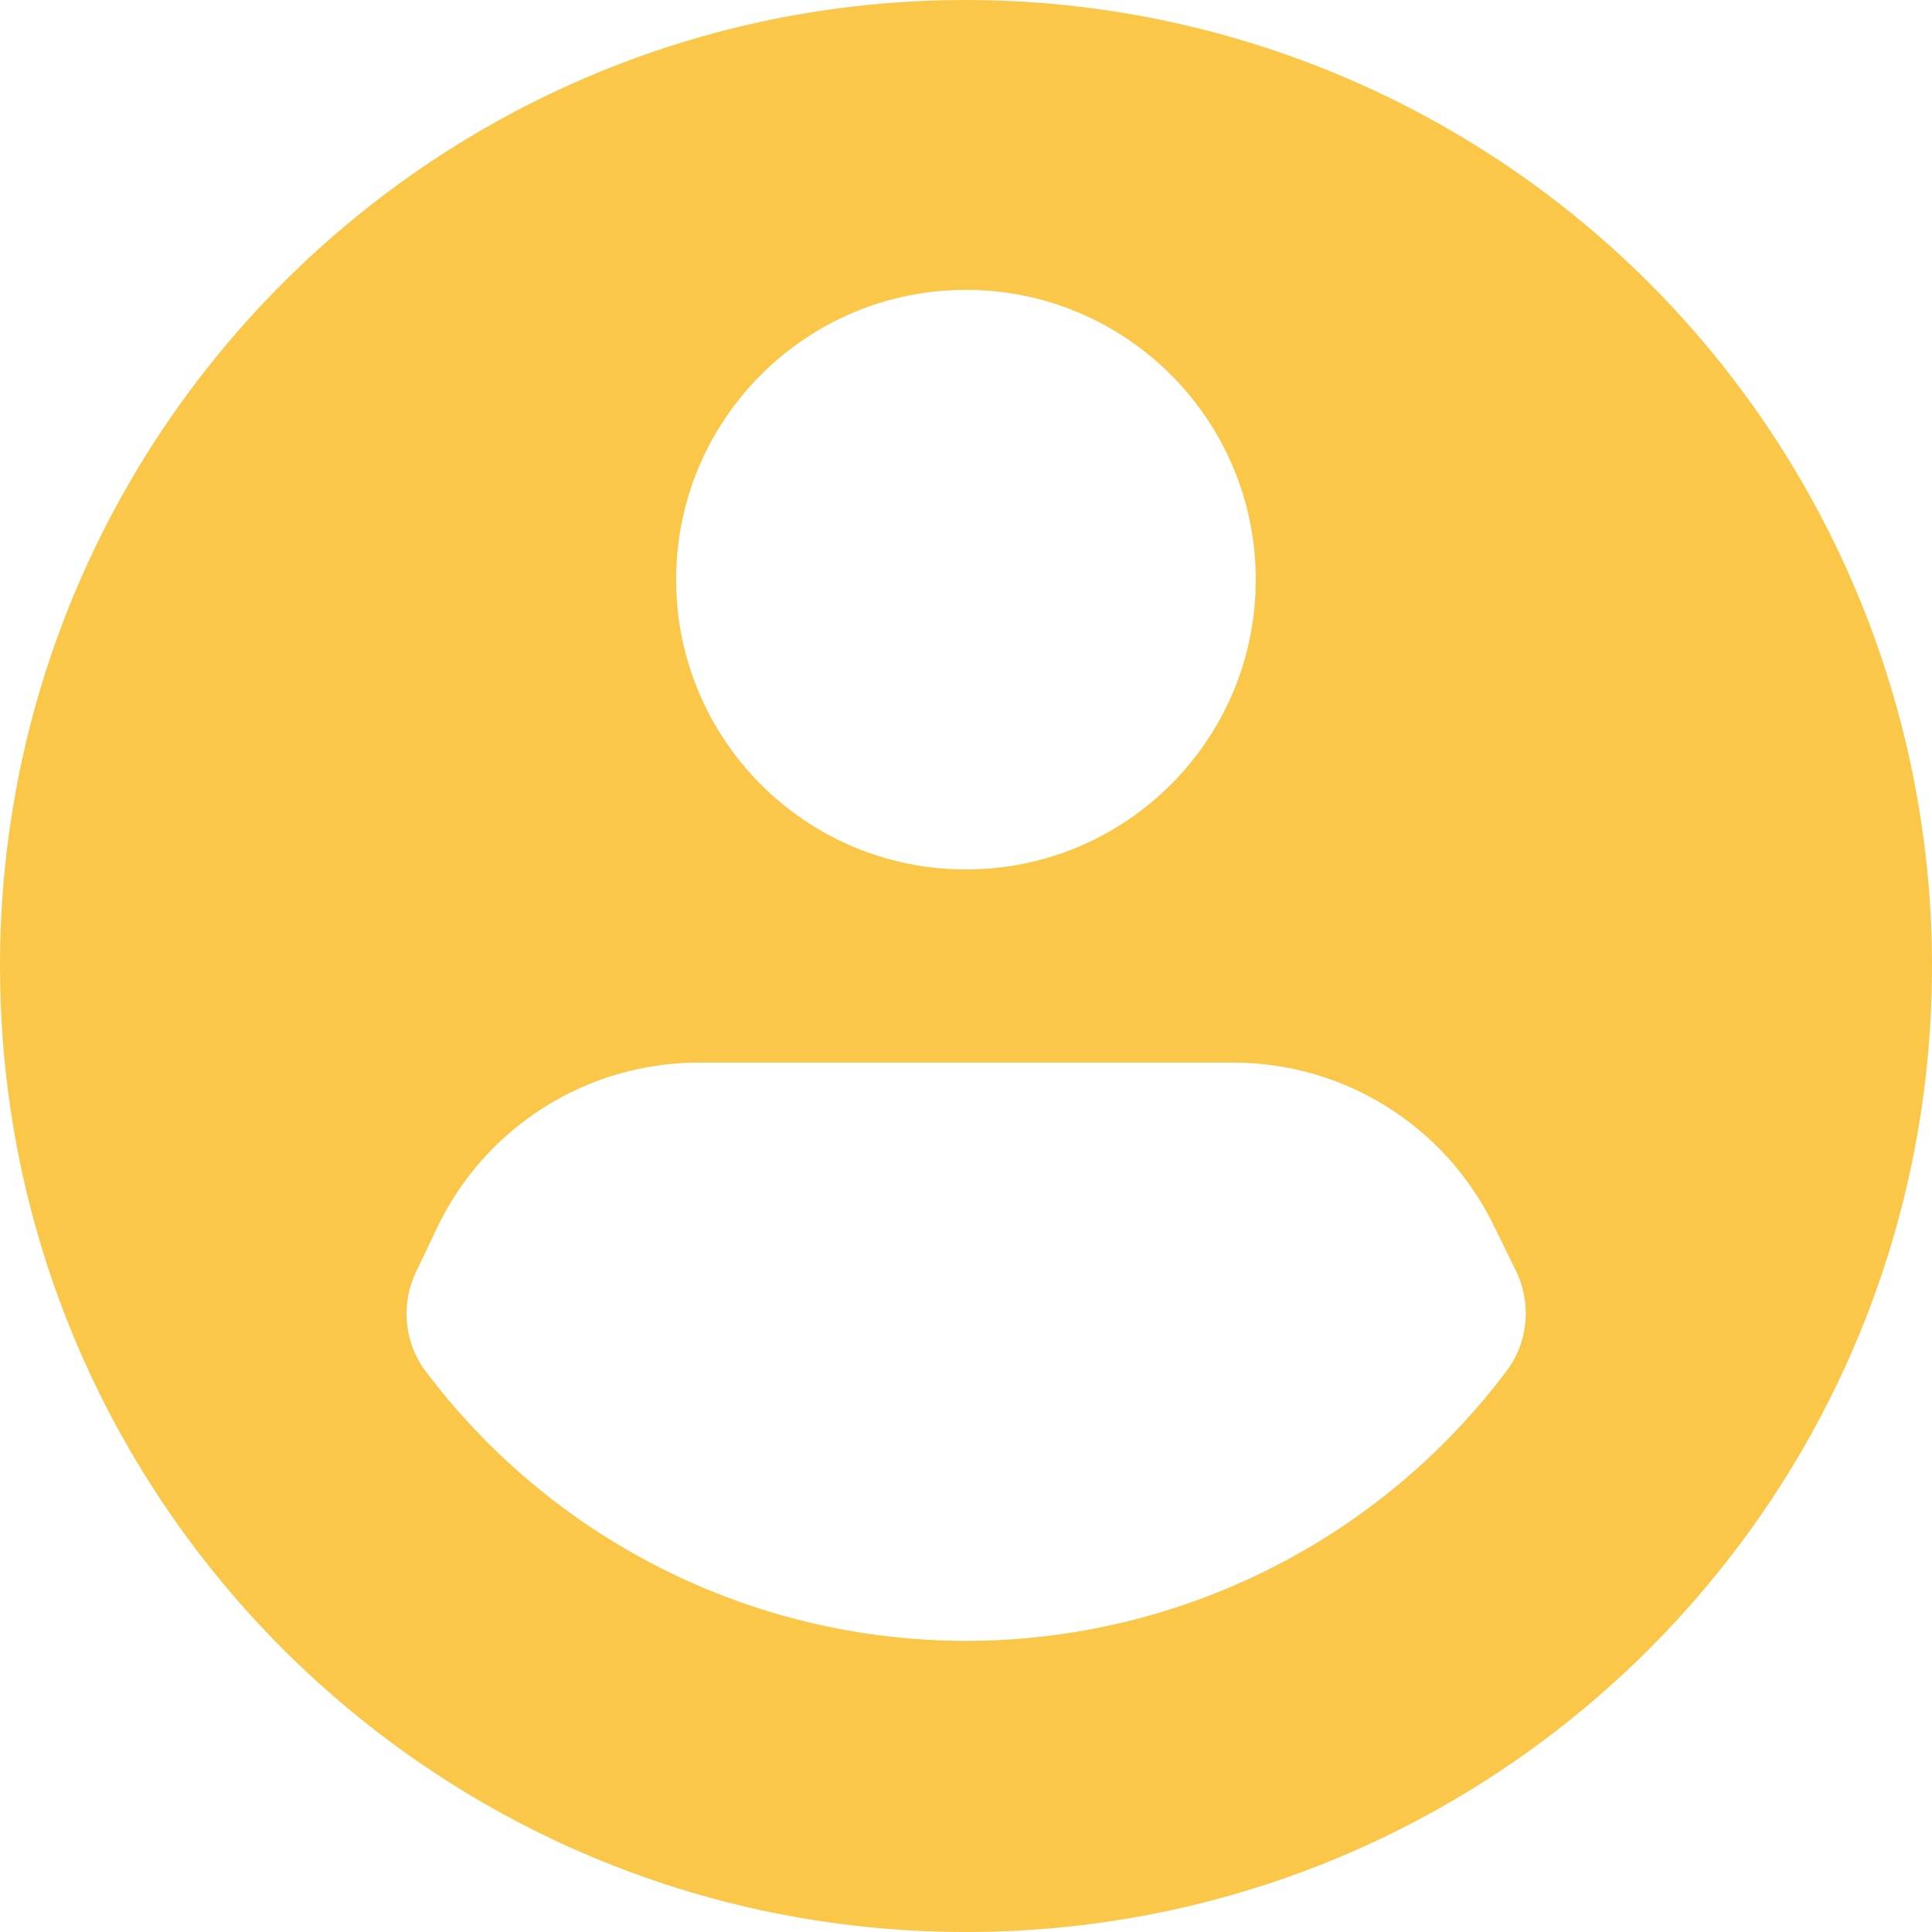 <svg xmlns="http://www.w3.org/2000/svg" width="32" height="32" viewBox="0 0 32 32" fill="none"><path fill-rule="evenodd" clip-rule="evenodd" d="M16 0C7.163 0 0 7.163 0 16C0 24.837 7.163 32 16 32C24.837 32 32 24.837 32 16C32 11.757 30.314 7.687 27.314 4.686C24.313 1.686 20.244 0 16 0ZM15.999 4.801C18.65 4.801 20.799 6.95 20.799 9.601C20.799 12.252 18.65 14.401 15.999 14.401C13.348 14.401 11.199 12.252 11.199 9.601C11.199 6.95 13.348 4.801 15.999 4.801ZM16 27.178C19.544 27.178 22.879 25.501 24.992 22.656C25.32 22.177 25.363 21.559 25.104 21.04L24.736 20.288C23.931 18.645 22.262 17.602 20.432 17.6H11.568C9.712 17.602 8.024 18.673 7.232 20.352L6.896 21.056C6.644 21.57 6.687 22.181 7.008 22.656C9.121 25.501 12.456 27.178 16 27.178Z" fill="#FAC748"></path></svg>